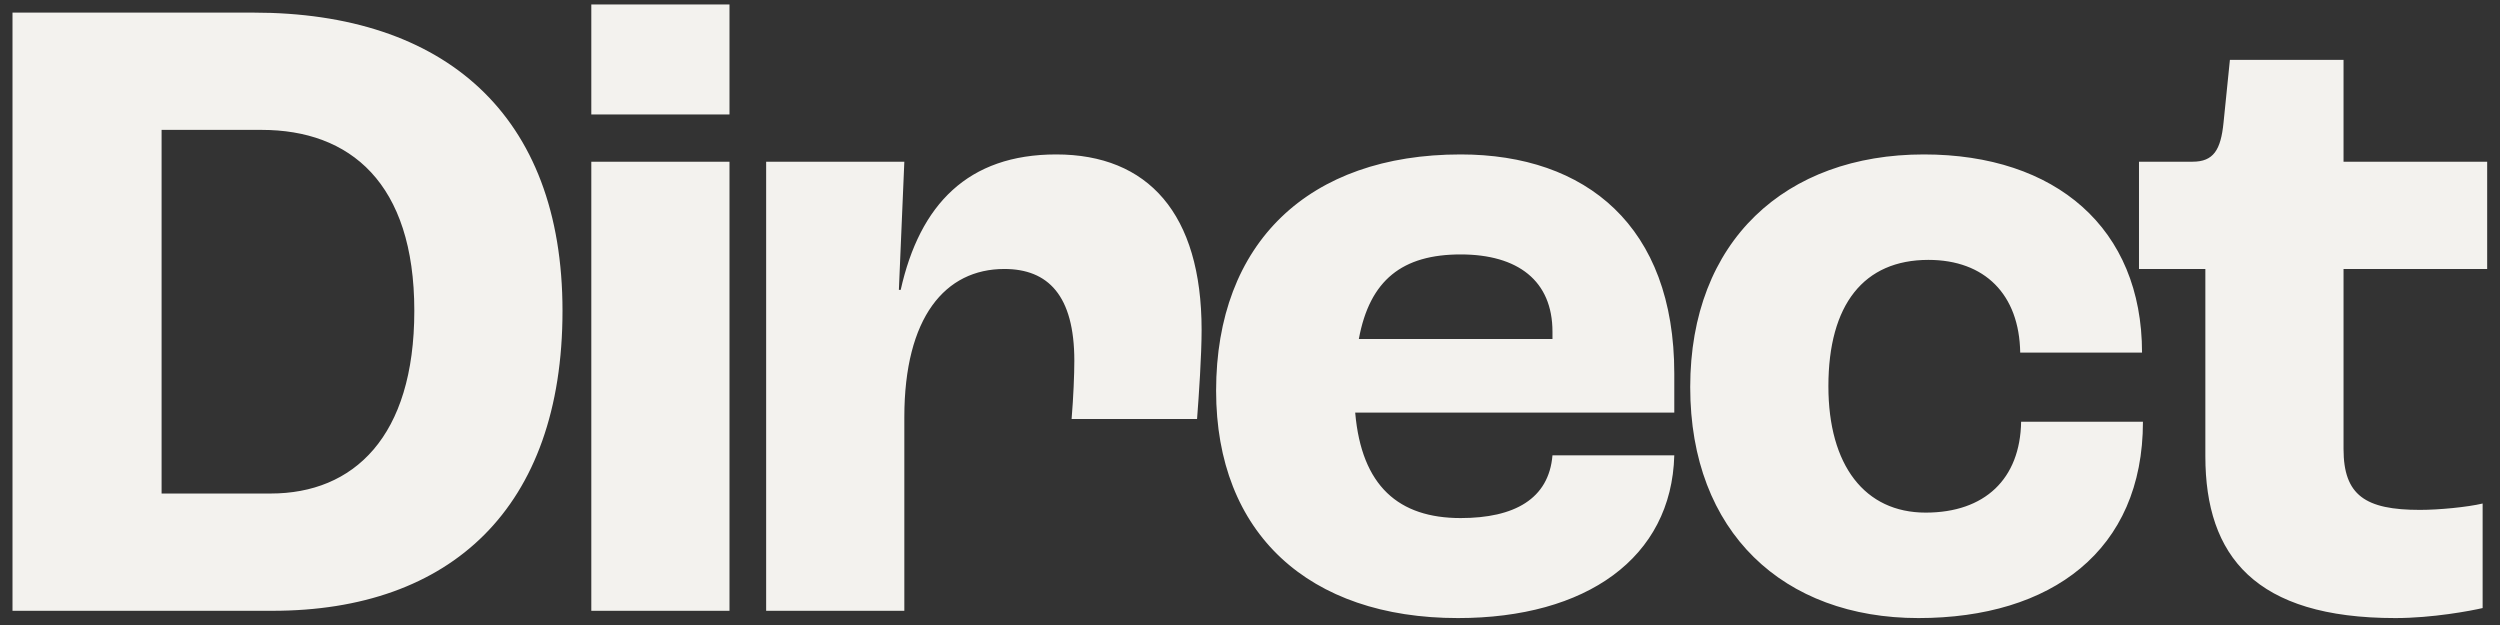 <svg width="176" height="44" viewBox="0 0 176 44" fill="none" xmlns="http://www.w3.org/2000/svg">
<rect x="0" y="0" width="176" height="44" fill="#333333" stroke="none"/>
<path d="M0.88 43V0.888H17.84C31.28 0.888 39.6 8.056 39.6 21.88C39.6 35.768 31.728 43 19.184 43H0.88ZM11.376 34.744H19.056C24.88 34.744 29.168 30.776 29.168 21.88C29.168 12.856 24.624 9.144 18.416 9.144H11.376V34.744ZM41.628 8.056V0.312H51.356V8.056H41.628ZM41.628 43V11.384H51.356V43H41.628ZM53.937 43V11.384H63.665L63.281 20.408H63.409C64.753 14.392 68.145 10.872 74.353 10.872C80.817 10.872 84.593 15.032 84.593 23.224C84.593 25.016 84.401 27.832 84.273 29.496H75.441C75.569 27.96 75.633 26.36 75.633 25.4C75.633 20.792 73.777 18.936 70.705 18.936C66.545 18.936 63.665 22.328 63.665 29.368V43H53.937ZM117.87 26.296V29.048H95.406C95.853 34.232 98.478 36.472 102.83 36.472C106.606 36.472 109.038 35.128 109.294 32.056H117.87C117.678 39.288 111.662 43.512 102.638 43.512C92.141 43.512 85.614 37.56 85.614 27.512C85.614 17.08 92.141 10.872 102.83 10.872C111.662 10.872 117.87 15.928 117.87 26.296ZM109.294 23.864V23.352C109.294 19.768 106.862 17.912 102.83 17.912C98.734 17.912 96.43 19.704 95.662 23.864H109.294ZM135.055 43.512C125.583 43.512 118.991 37.496 118.991 27.256C118.991 16.952 125.711 10.872 135.439 10.872C144.719 10.872 150.799 16.056 150.799 24.824H142.223C142.159 20.728 139.727 18.296 135.759 18.296C131.215 18.296 128.719 21.432 128.719 27.192C128.719 32.76 131.279 36.088 135.567 36.088C139.727 36.088 142.223 33.72 142.287 29.688H150.863C150.863 38.776 144.399 43.512 135.055 43.512ZM168.633 43.512C158.777 43.512 155.257 39.16 155.257 32.12V18.936H150.585V11.384H154.361C155.833 11.384 156.345 10.552 156.537 8.632L156.985 4.216H164.985V11.384H175.097V18.936H164.985V31.608C164.985 34.872 166.521 35.896 170.361 35.896C171.705 35.896 173.689 35.704 174.777 35.448V42.808C173.945 43 171.257 43.512 168.633 43.512Z" fill="#F3F2EE"/>
</svg>
